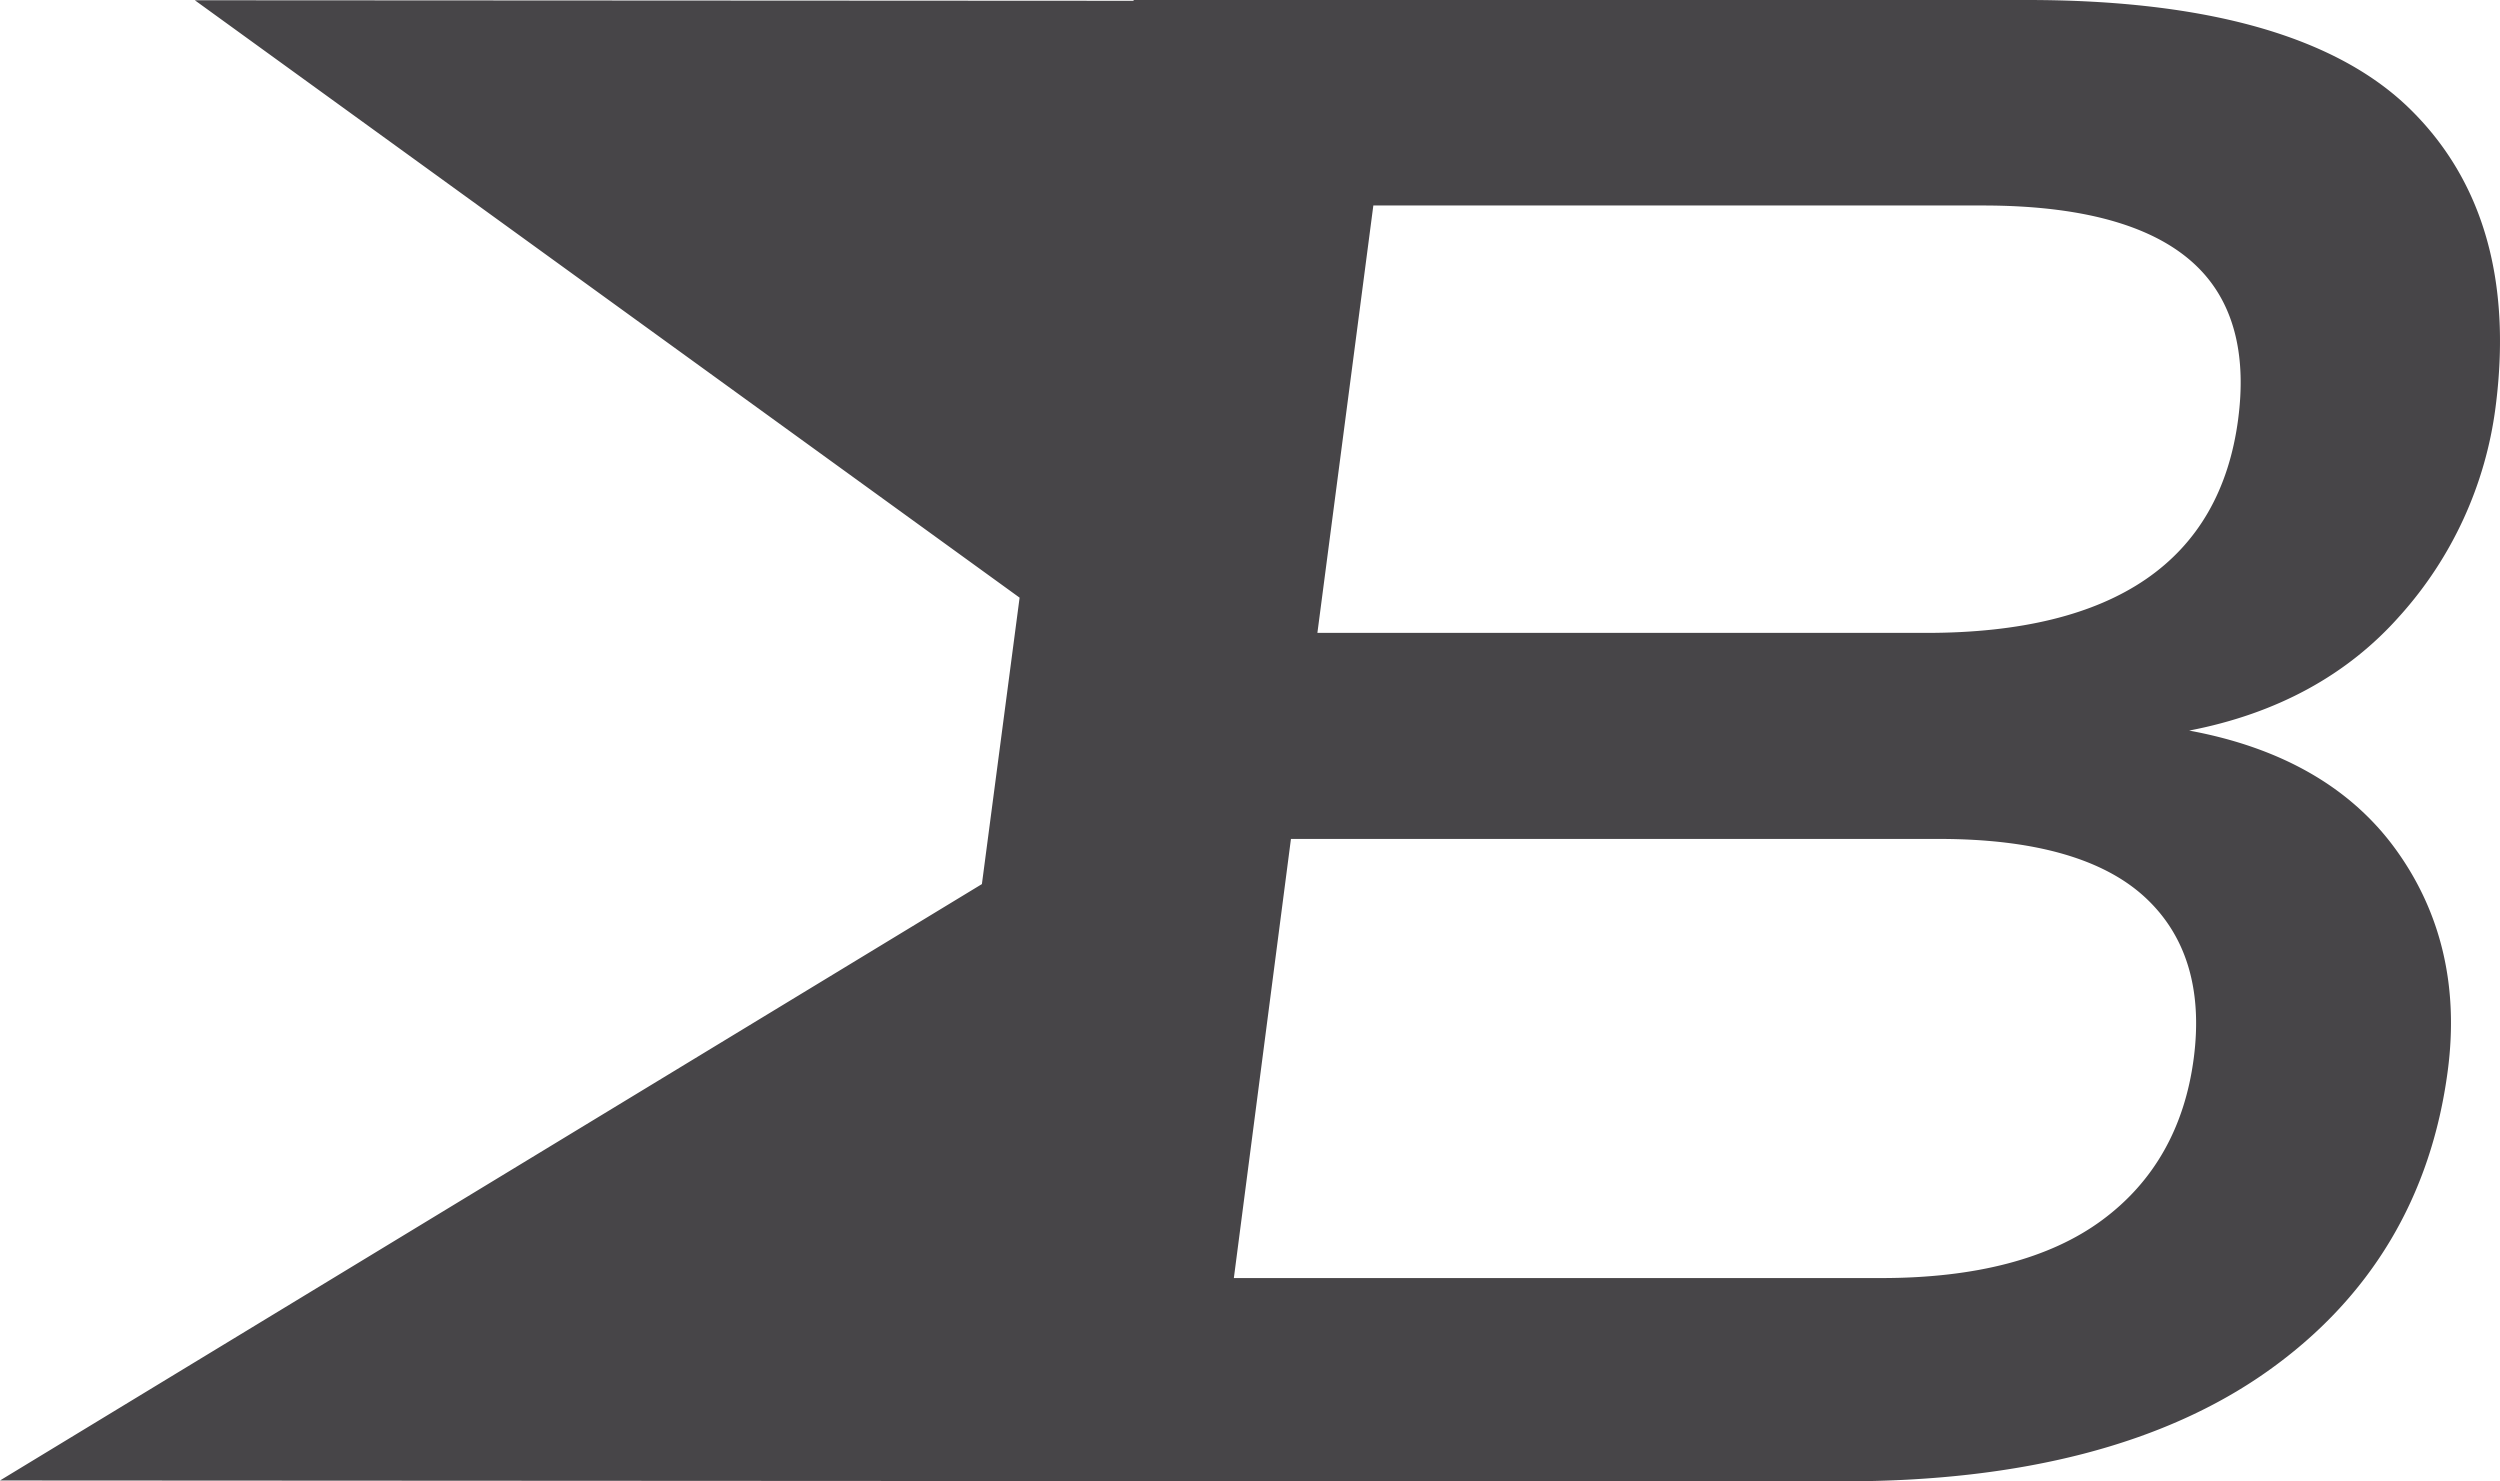 <?xml version="1.0" encoding="UTF-8"?>
<svg xmlns="http://www.w3.org/2000/svg" width="716.087" height="424.301" viewBox="0 0 716.087 424.301">
  <path id="Tracé_45" data-name="Tracé 45" d="M1110.313,176.306a110.514,110.514,0,0,0,27.327-59.612c4.722-36.344-3.619-65.194-24.79-85.755C1091.7,10.41,1054.916,0,1003.506,0H747.547l-.03.227L478.646.076,714.884,171.19l-10.8,82.046L422.835,424.06l269.537.15-.011.09h258.7c50.947,0,91.744-10.606,121.263-31.523,29.558-20.935,46.941-49.976,51.663-86.31,3.117-23.966-1.925-45.245-14.982-63.244-12.825-17.669-32.711-29.09-59.122-33.959,25.1-4.835,45.425-15.919,60.425-32.959M1051.2,303.116c-2.583,19.835-11.428,35.45-26.3,46.407-14.9,10.988-36.145,16.557-63.159,16.557H776.253L792.608,240.3H978.246c26.983,0,46.761,5.558,58.783,16.519,11.976,10.929,16.749,26.509,14.173,46.3M1063.931,120c-5.318,40.662-35.363,61.281-89.3,61.281H800.183l16.025-122.42h174.6c30.537,0,51.852,6.594,63.352,19.6,8.788,9.945,12.078,23.919,9.768,41.543" transform="translate(-422.835)" fill="#474548" fill-rule="evenodd"></path>
</svg>
